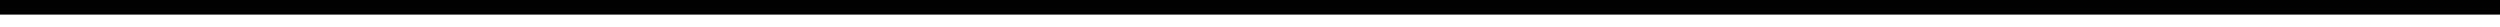 <?xml version="1.0" encoding="UTF-8"?>
<!DOCTYPE svg PUBLIC '-//W3C//DTD SVG 1.0//EN'
          'http://www.w3.org/TR/2001/REC-SVG-20010904/DTD/svg10.dtd'>
<svg height="1" stroke="#000" stroke-linecap="square" stroke-miterlimit="10" width="92.58" xmlns="http://www.w3.org/2000/svg" xmlns:xlink="http://www.w3.org/1999/xlink"
><defs
  ><clipPath id="a"
    ><path d="M0 0V.54H92.58V0Z"
    /></clipPath
    ><clipPath clip-path="url(#a)" id="b"
    ><path d="M-70.86 596.79H524.42V-245.1H-70.86Zm0 0"
    /></clipPath
  ></defs
  ><g
  ><g fill="#595959" stroke="#595959"
    ><path clip-path="url(#b)" d="M0 0H92.58V.54H0ZM0 0" fill-rule="evenodd" stroke="none"
    /></g
  ></g
></svg
>
